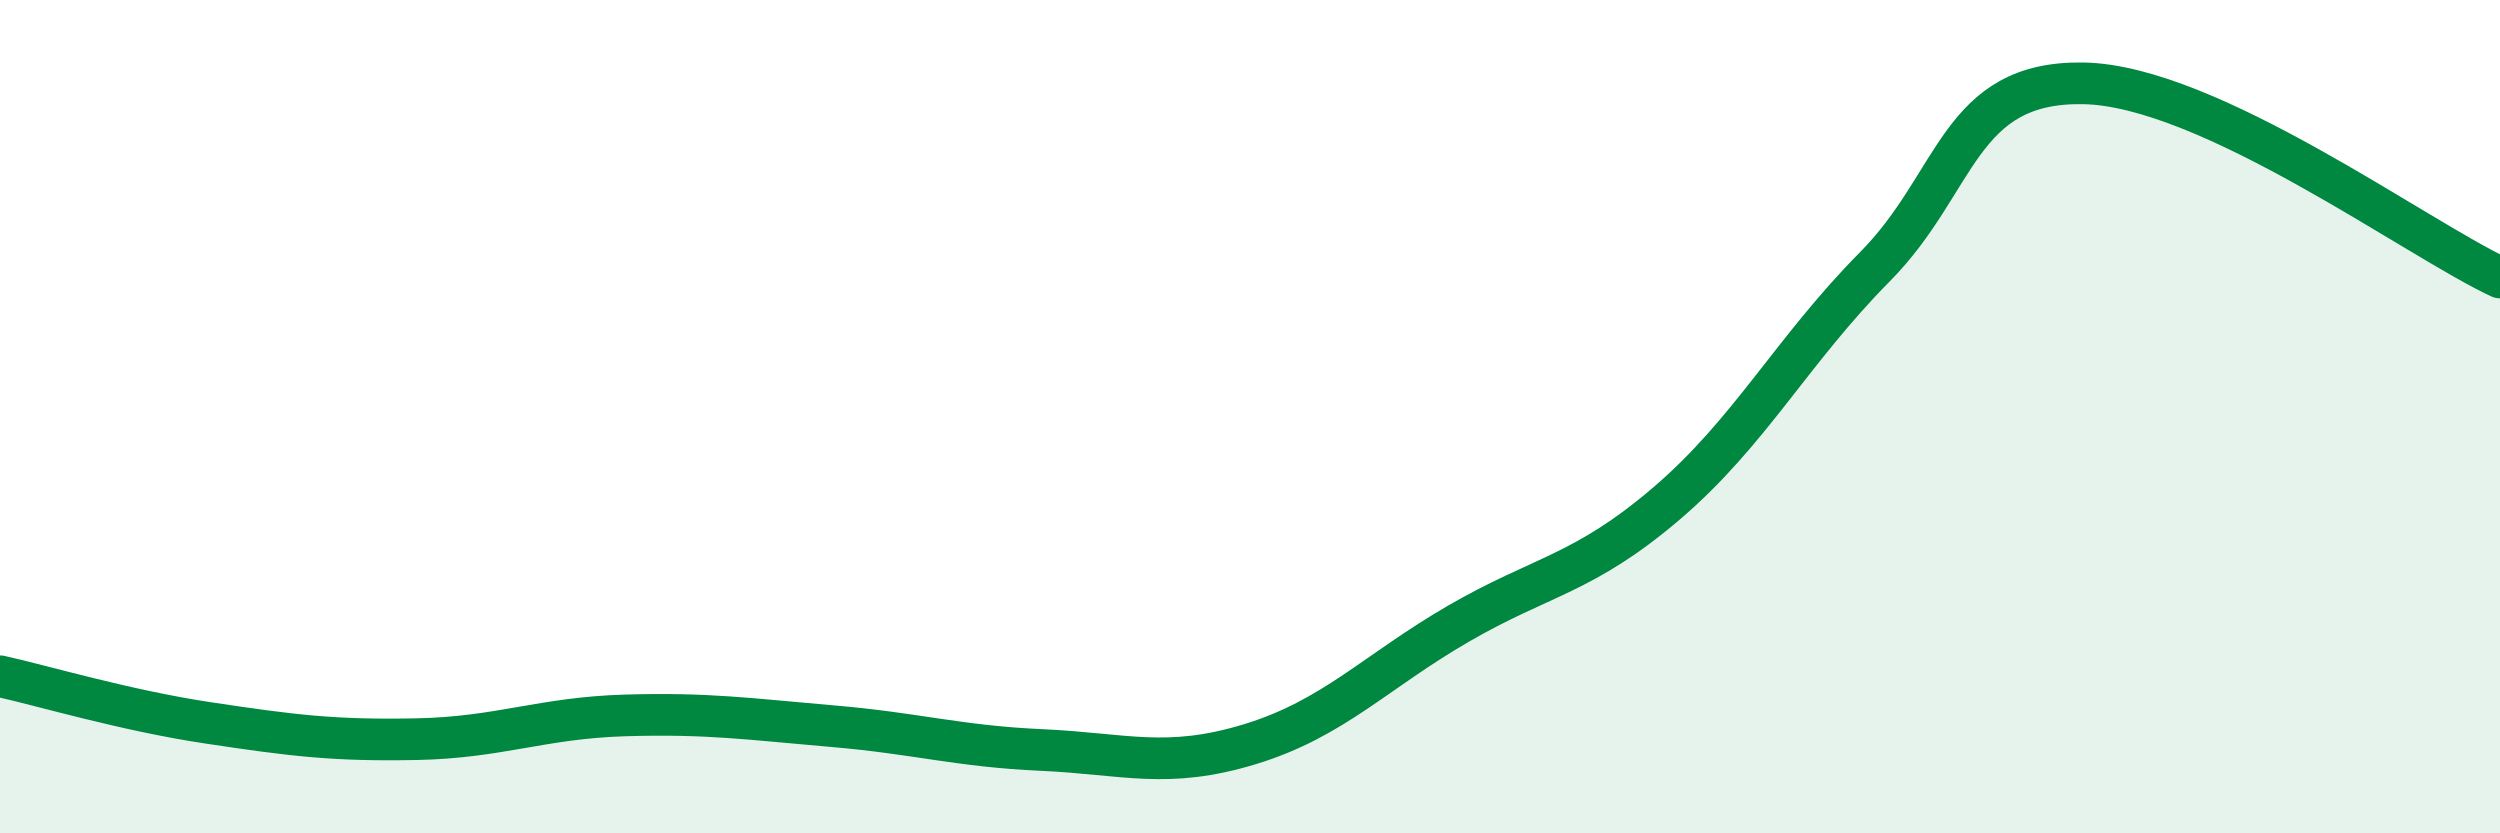 
    <svg width="60" height="20" viewBox="0 0 60 20" xmlns="http://www.w3.org/2000/svg">
      <path
        d="M 0,16.23 C 1,16.45 3,17.05 5,17.35 C 7,17.65 8,17.78 10,17.74 C 12,17.7 13,17.23 15,17.17 C 17,17.11 18,17.26 20,17.43 C 22,17.6 23,17.91 25,18 C 27,18.09 28,18.47 30,17.86 C 32,17.25 33,16.13 35,14.97 C 37,13.81 38,13.79 40,12.08 C 42,10.37 43,8.42 45,6.4 C 47,4.38 47,1.95 50,2 C 53,2.05 58,5.73 60,6.66L60 20L0 20Z"
        fill="#008740"
        opacity="0.1"
        stroke-linecap="round"
        stroke-linejoin="round"
      />
      <path
        d="M 0,16.23 C 1,16.45 3,17.05 5,17.35 C 7,17.65 8,17.78 10,17.74 C 12,17.7 13,17.23 15,17.17 C 17,17.11 18,17.26 20,17.43 C 22,17.6 23,17.91 25,18 C 27,18.09 28,18.47 30,17.86 C 32,17.25 33,16.13 35,14.97 C 37,13.81 38,13.79 40,12.08 C 42,10.37 43,8.42 45,6.4 C 47,4.38 47,1.95 50,2 C 53,2.05 58,5.73 60,6.66"
        stroke="#008740"
        stroke-width="1"
        fill="none"
        stroke-linecap="round"
        stroke-linejoin="round"
      />
    </svg>
  